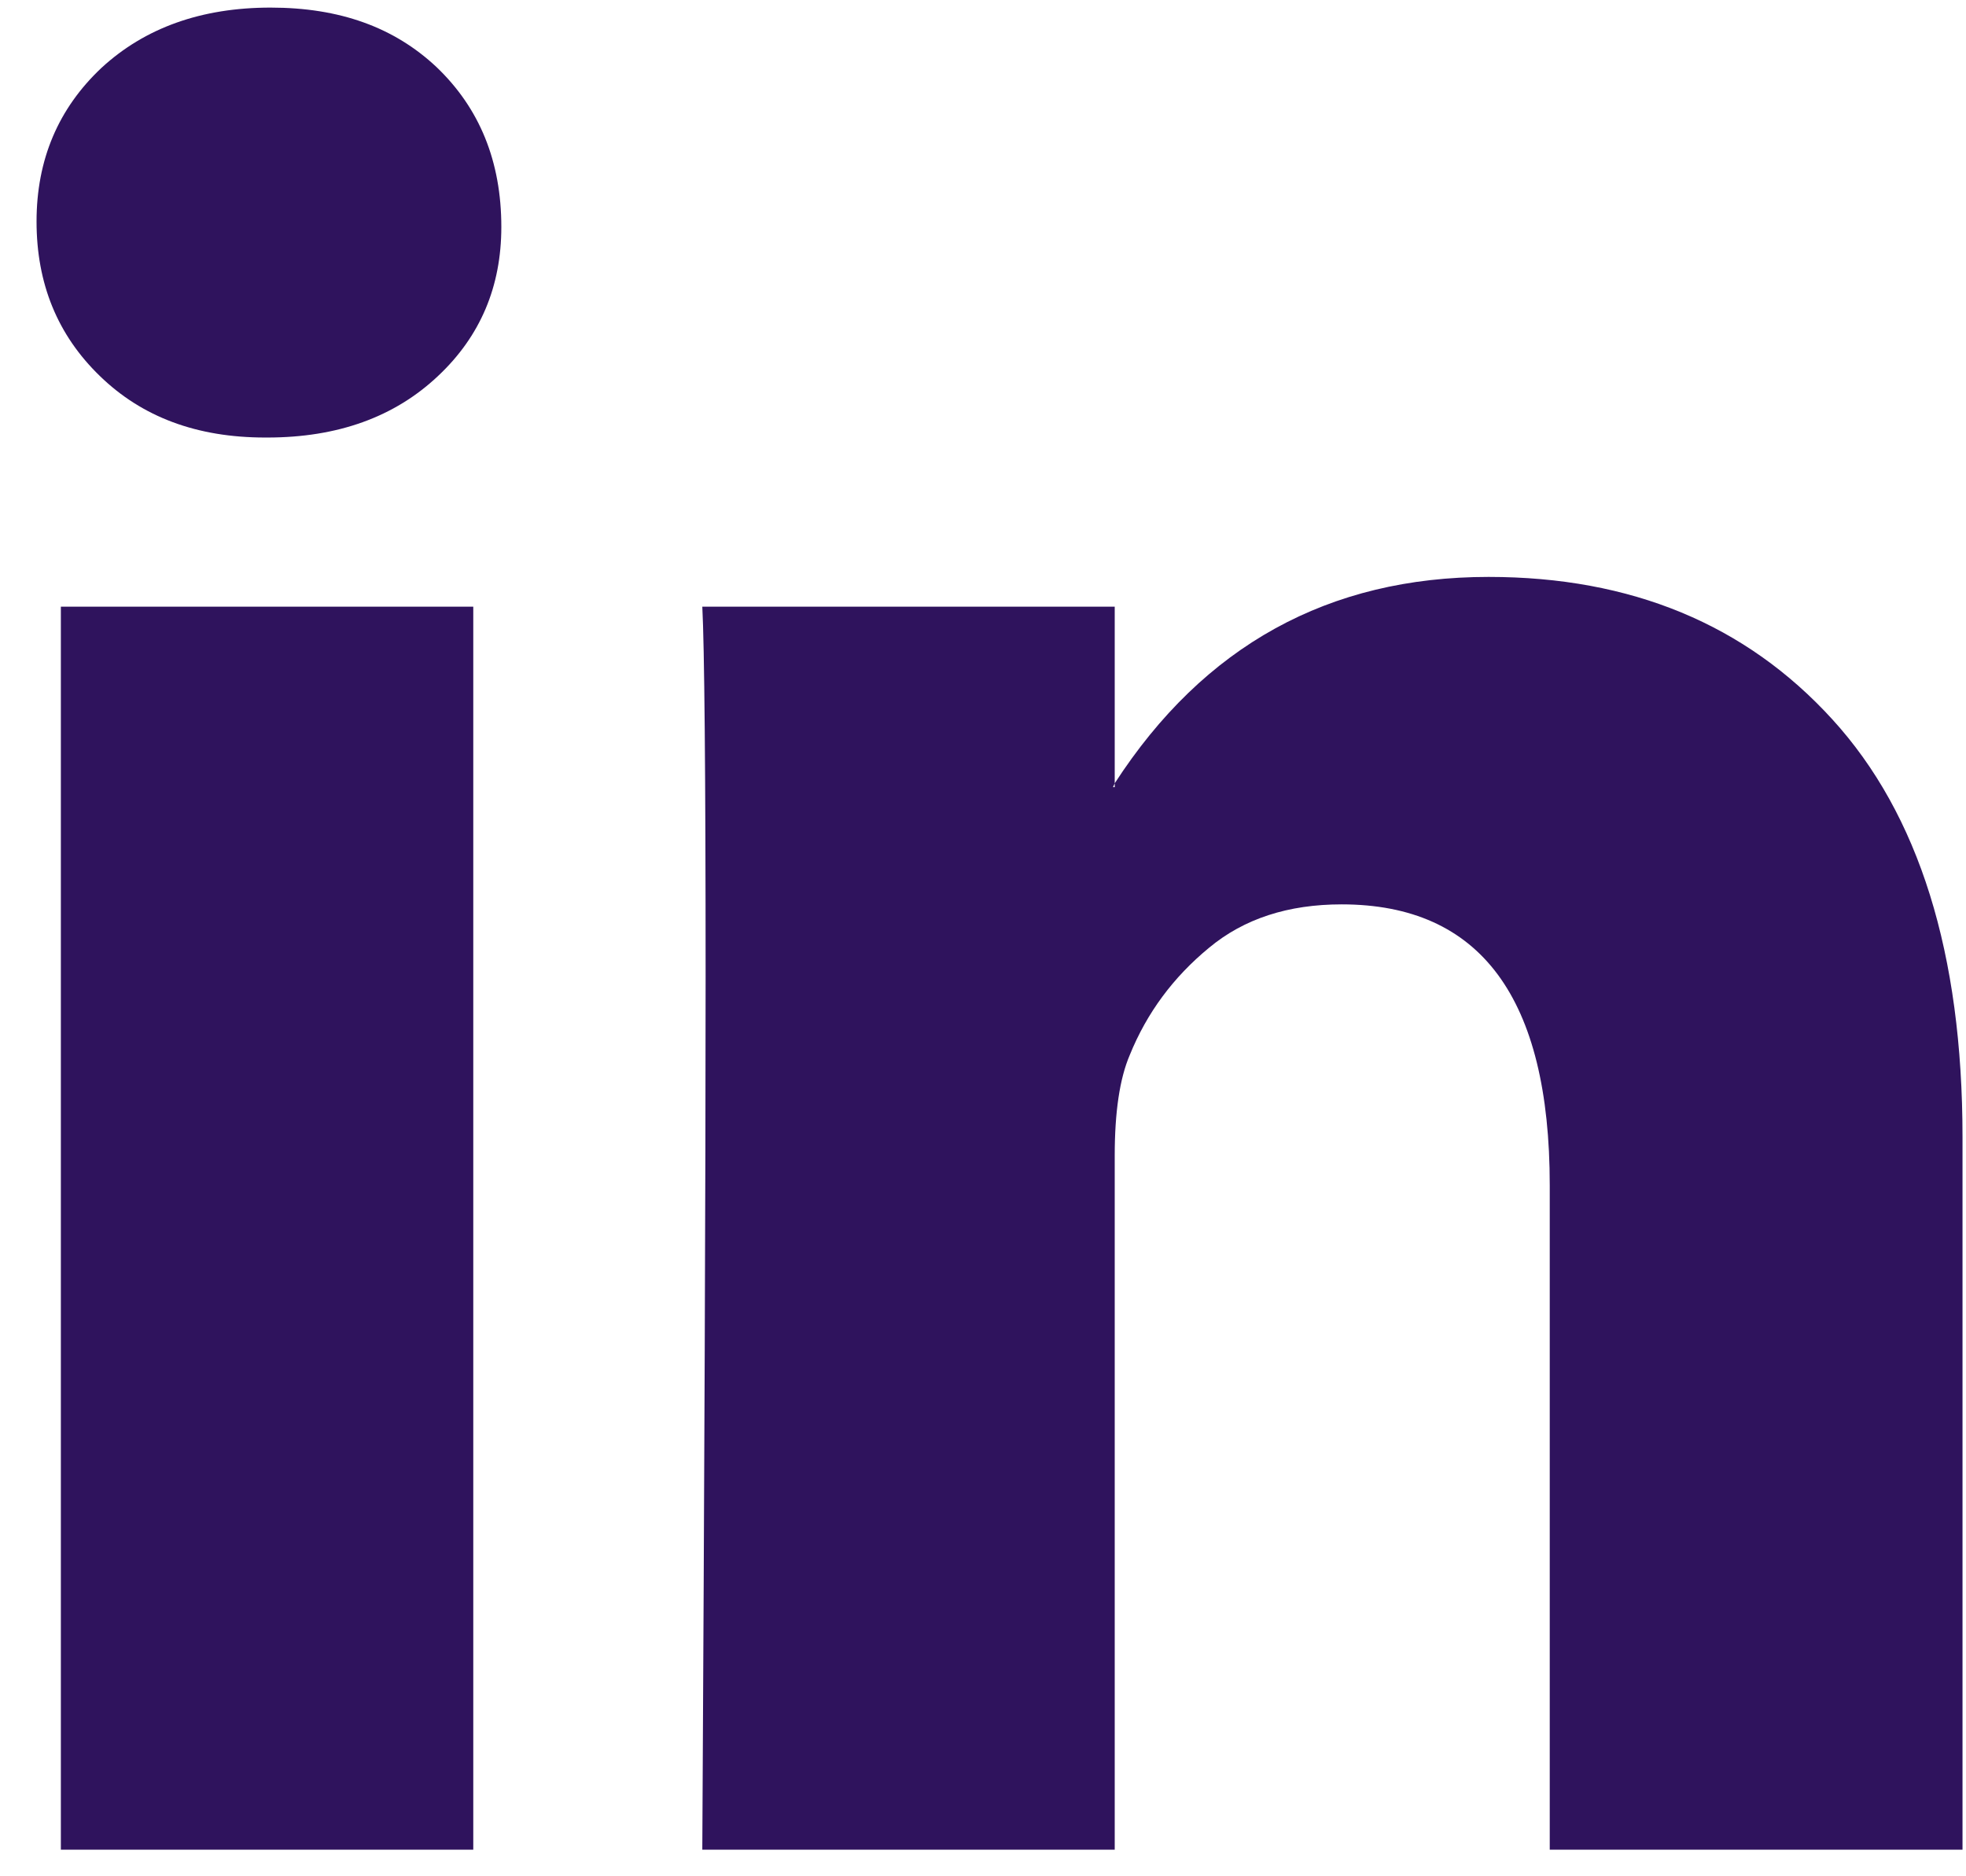 <svg width="22" height="21" viewBox="0 0 22 21" fill="none" xmlns="http://www.w3.org/2000/svg">
<path d="M0.409 2.479C0.409 1.786 0.653 1.214 1.135 0.76C1.623 0.31 2.255 0.085 3.028 0.085C3.801 0.085 4.41 0.305 4.884 0.75C5.366 1.21 5.61 1.805 5.61 2.54C5.61 3.206 5.376 3.763 4.902 4.208C4.415 4.668 3.778 4.897 2.991 4.897H2.967C2.204 4.897 1.59 4.668 1.117 4.208C0.643 3.749 0.409 3.173 0.409 2.479ZM0.681 20.702V6.79H5.296V20.702H0.681ZM7.859 20.702H12.474V12.933C12.474 12.446 12.53 12.071 12.642 11.809C12.834 11.335 13.13 10.937 13.528 10.609C13.921 10.281 14.418 10.122 15.013 10.122C16.569 10.122 17.342 11.171 17.342 13.266V20.702H21.961V12.727C21.961 10.67 21.474 9.114 20.504 8.051C19.534 6.987 18.251 6.457 16.658 6.457C14.868 6.457 13.472 7.226 12.474 8.767V8.81H12.455L12.474 8.767V6.79H7.859C7.882 7.235 7.896 8.618 7.896 10.932C7.896 13.247 7.882 16.508 7.859 20.697V20.702Z" fill="#2F135D"/>
</svg>
